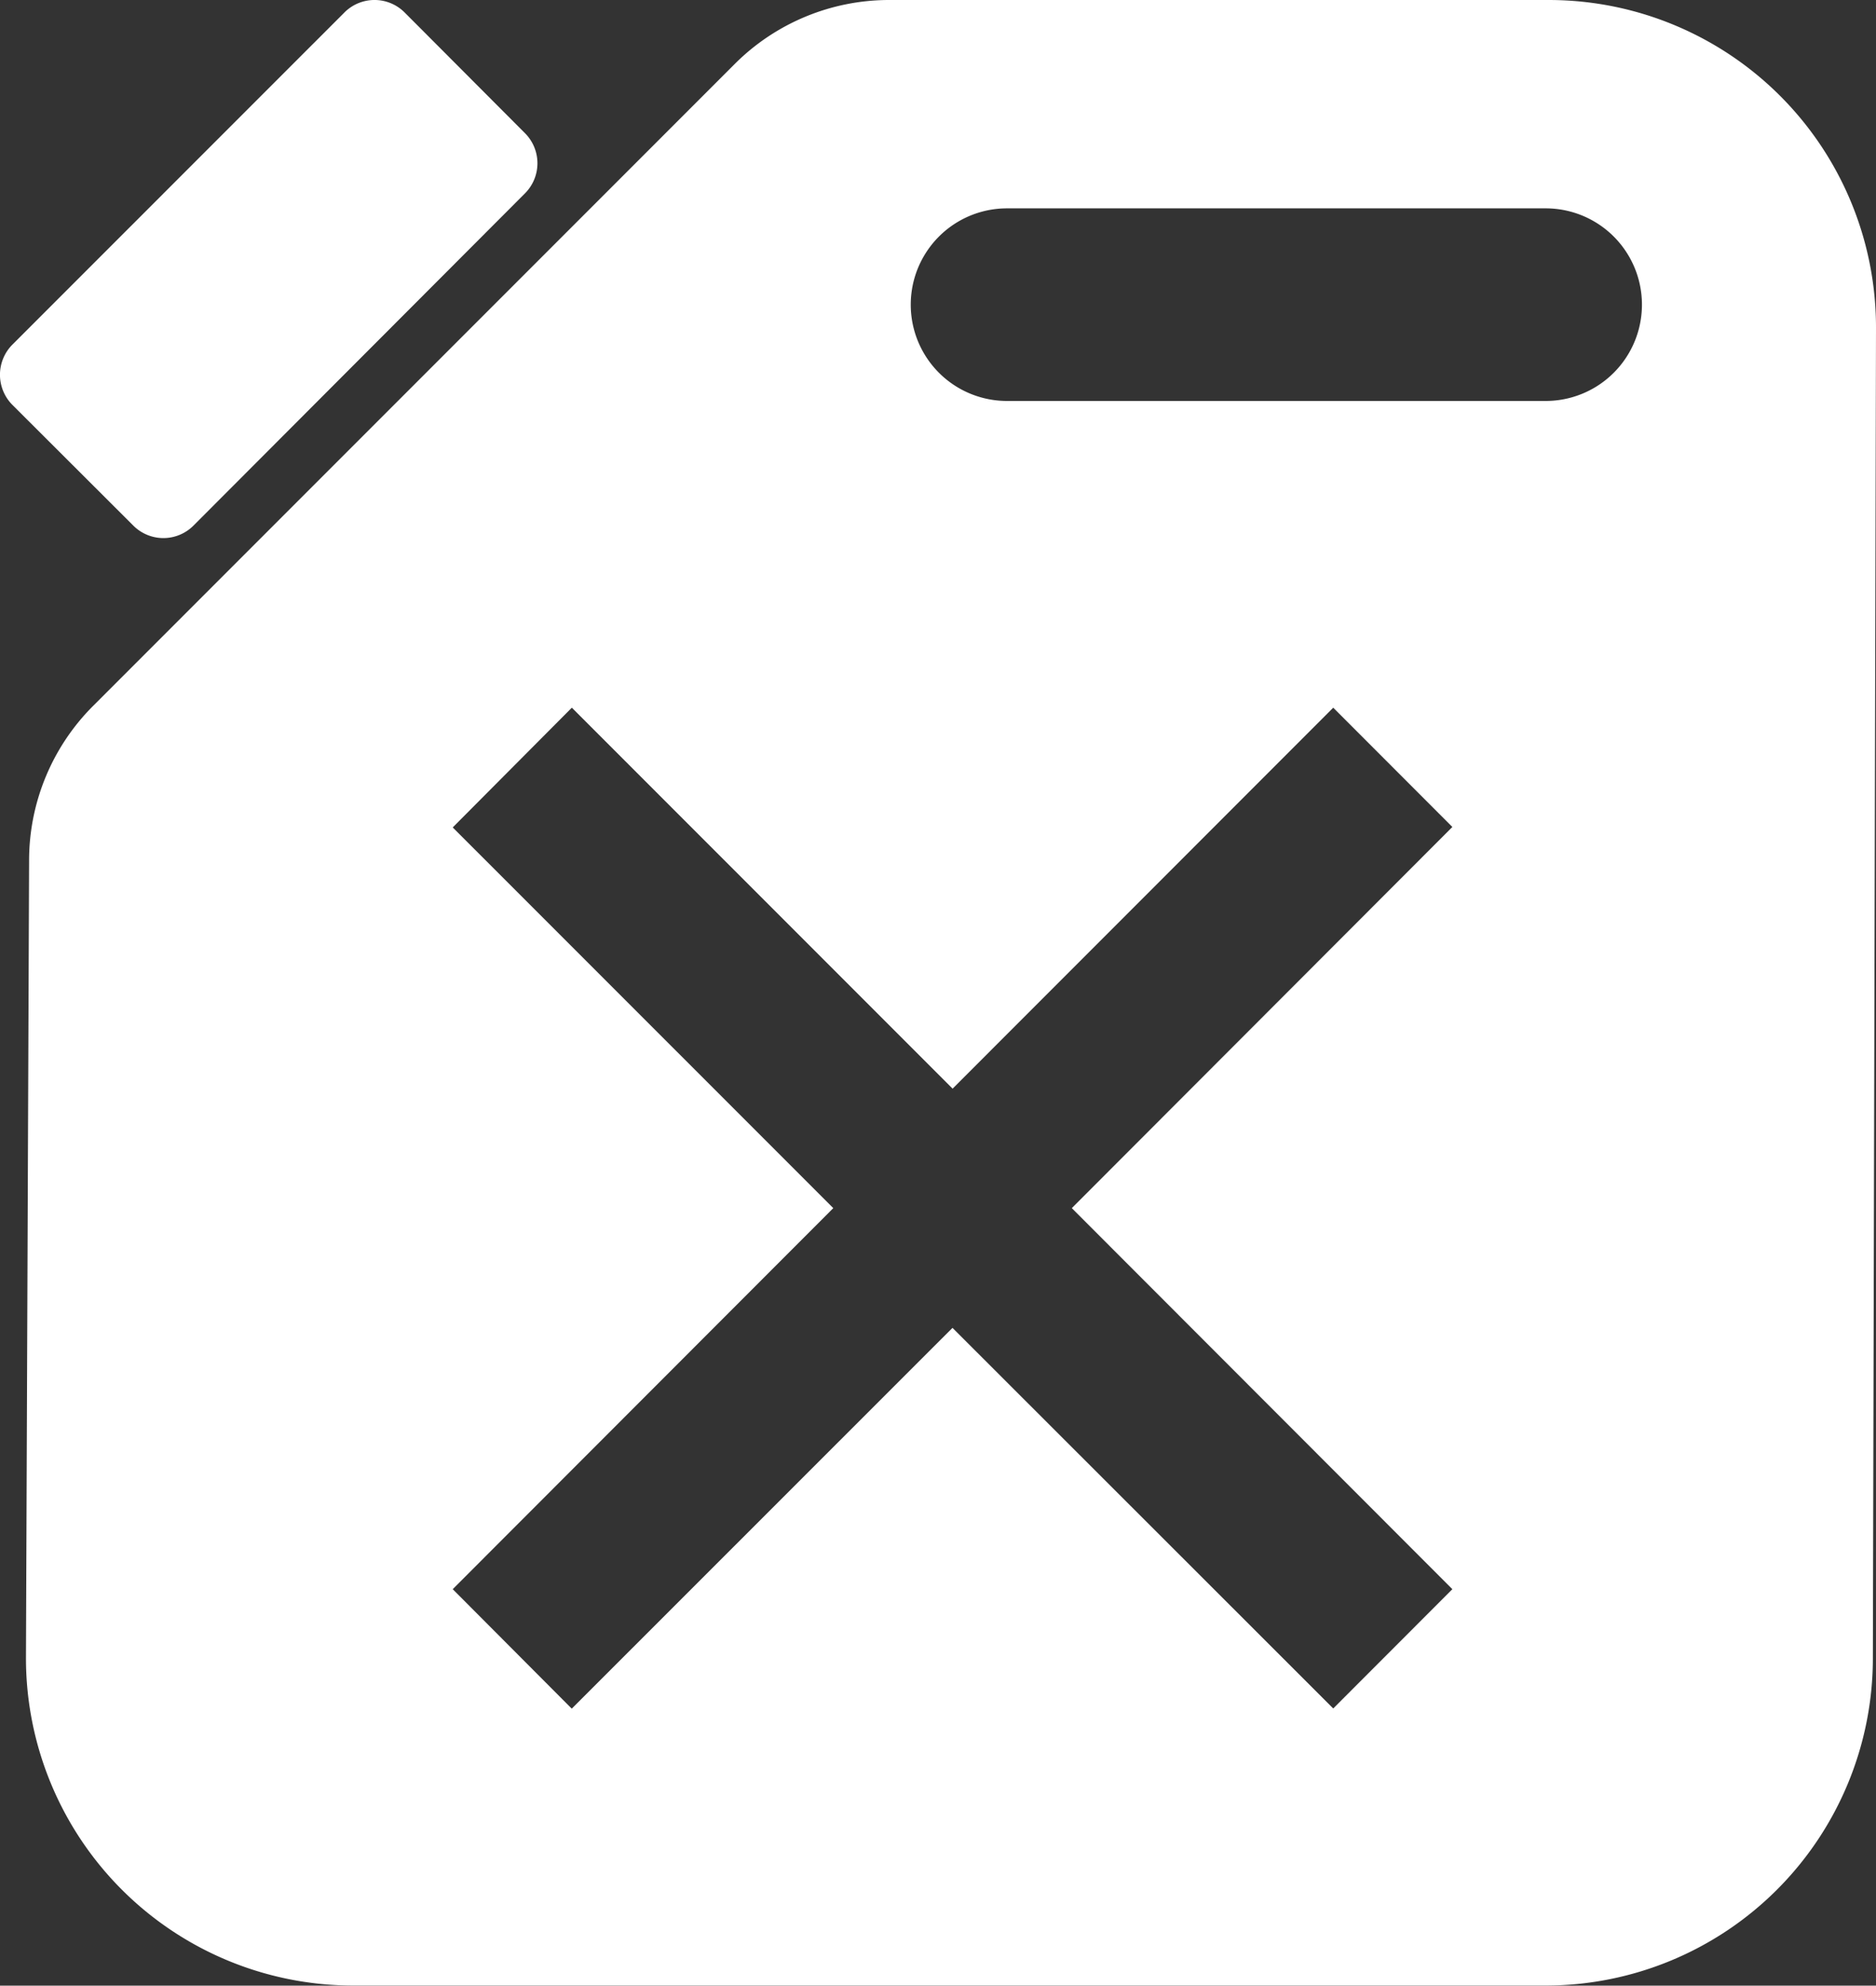 <svg xmlns="http://www.w3.org/2000/svg" width="20.379" height="21.557" viewBox="0 0 20.379 21.557">
  <rect x="0" y="0" width="20.379" height="21.557" fill="#333333" stroke="none"/>
  <g id="灯油缶のフリーアイコン" transform="translate(-47.804 0.006)">
    <path id="パス_6" data-name="パス 6" d="M49.906,5.7l3.6-3.606a.462.462,0,0,0,0-.655L52.2.13a.462.462,0,0,0-.655,0L47.939,3.735a.464.464,0,0,0,0,.655L49.252,5.7A.462.462,0,0,0,49.906,5.7Z" fill="#fff"/>
    <path id="パス_8" data-name="パス 8" d="M70.766,8.084H63.6a2.373,2.373,0,0,0-1.676.694L54.951,15.75a2.373,2.373,0,0,0-.693,1.676l-.034,8.659a3.555,3.555,0,0,0,3.554,3.555H70.733a3.555,3.555,0,0,0,3.554-3.555l.034-14.446A3.555,3.555,0,0,0,70.766,8.084ZM69.719,25.337l-1.294,1.295L64.289,22.5l-4.136,4.134L58.86,25.337,62.994,21.2,58.86,17.067l1.294-1.3,4.136,4.136,4.135-4.136,1.294,1.295L65.585,21.2Zm1.014-12.9H64.881a1.045,1.045,0,0,1,0-2.091h5.852a1.045,1.045,0,1,1,0,2.091Z" transform="translate(-6.138 -8.09)" fill="#fff"/>
  </g>
</svg>

